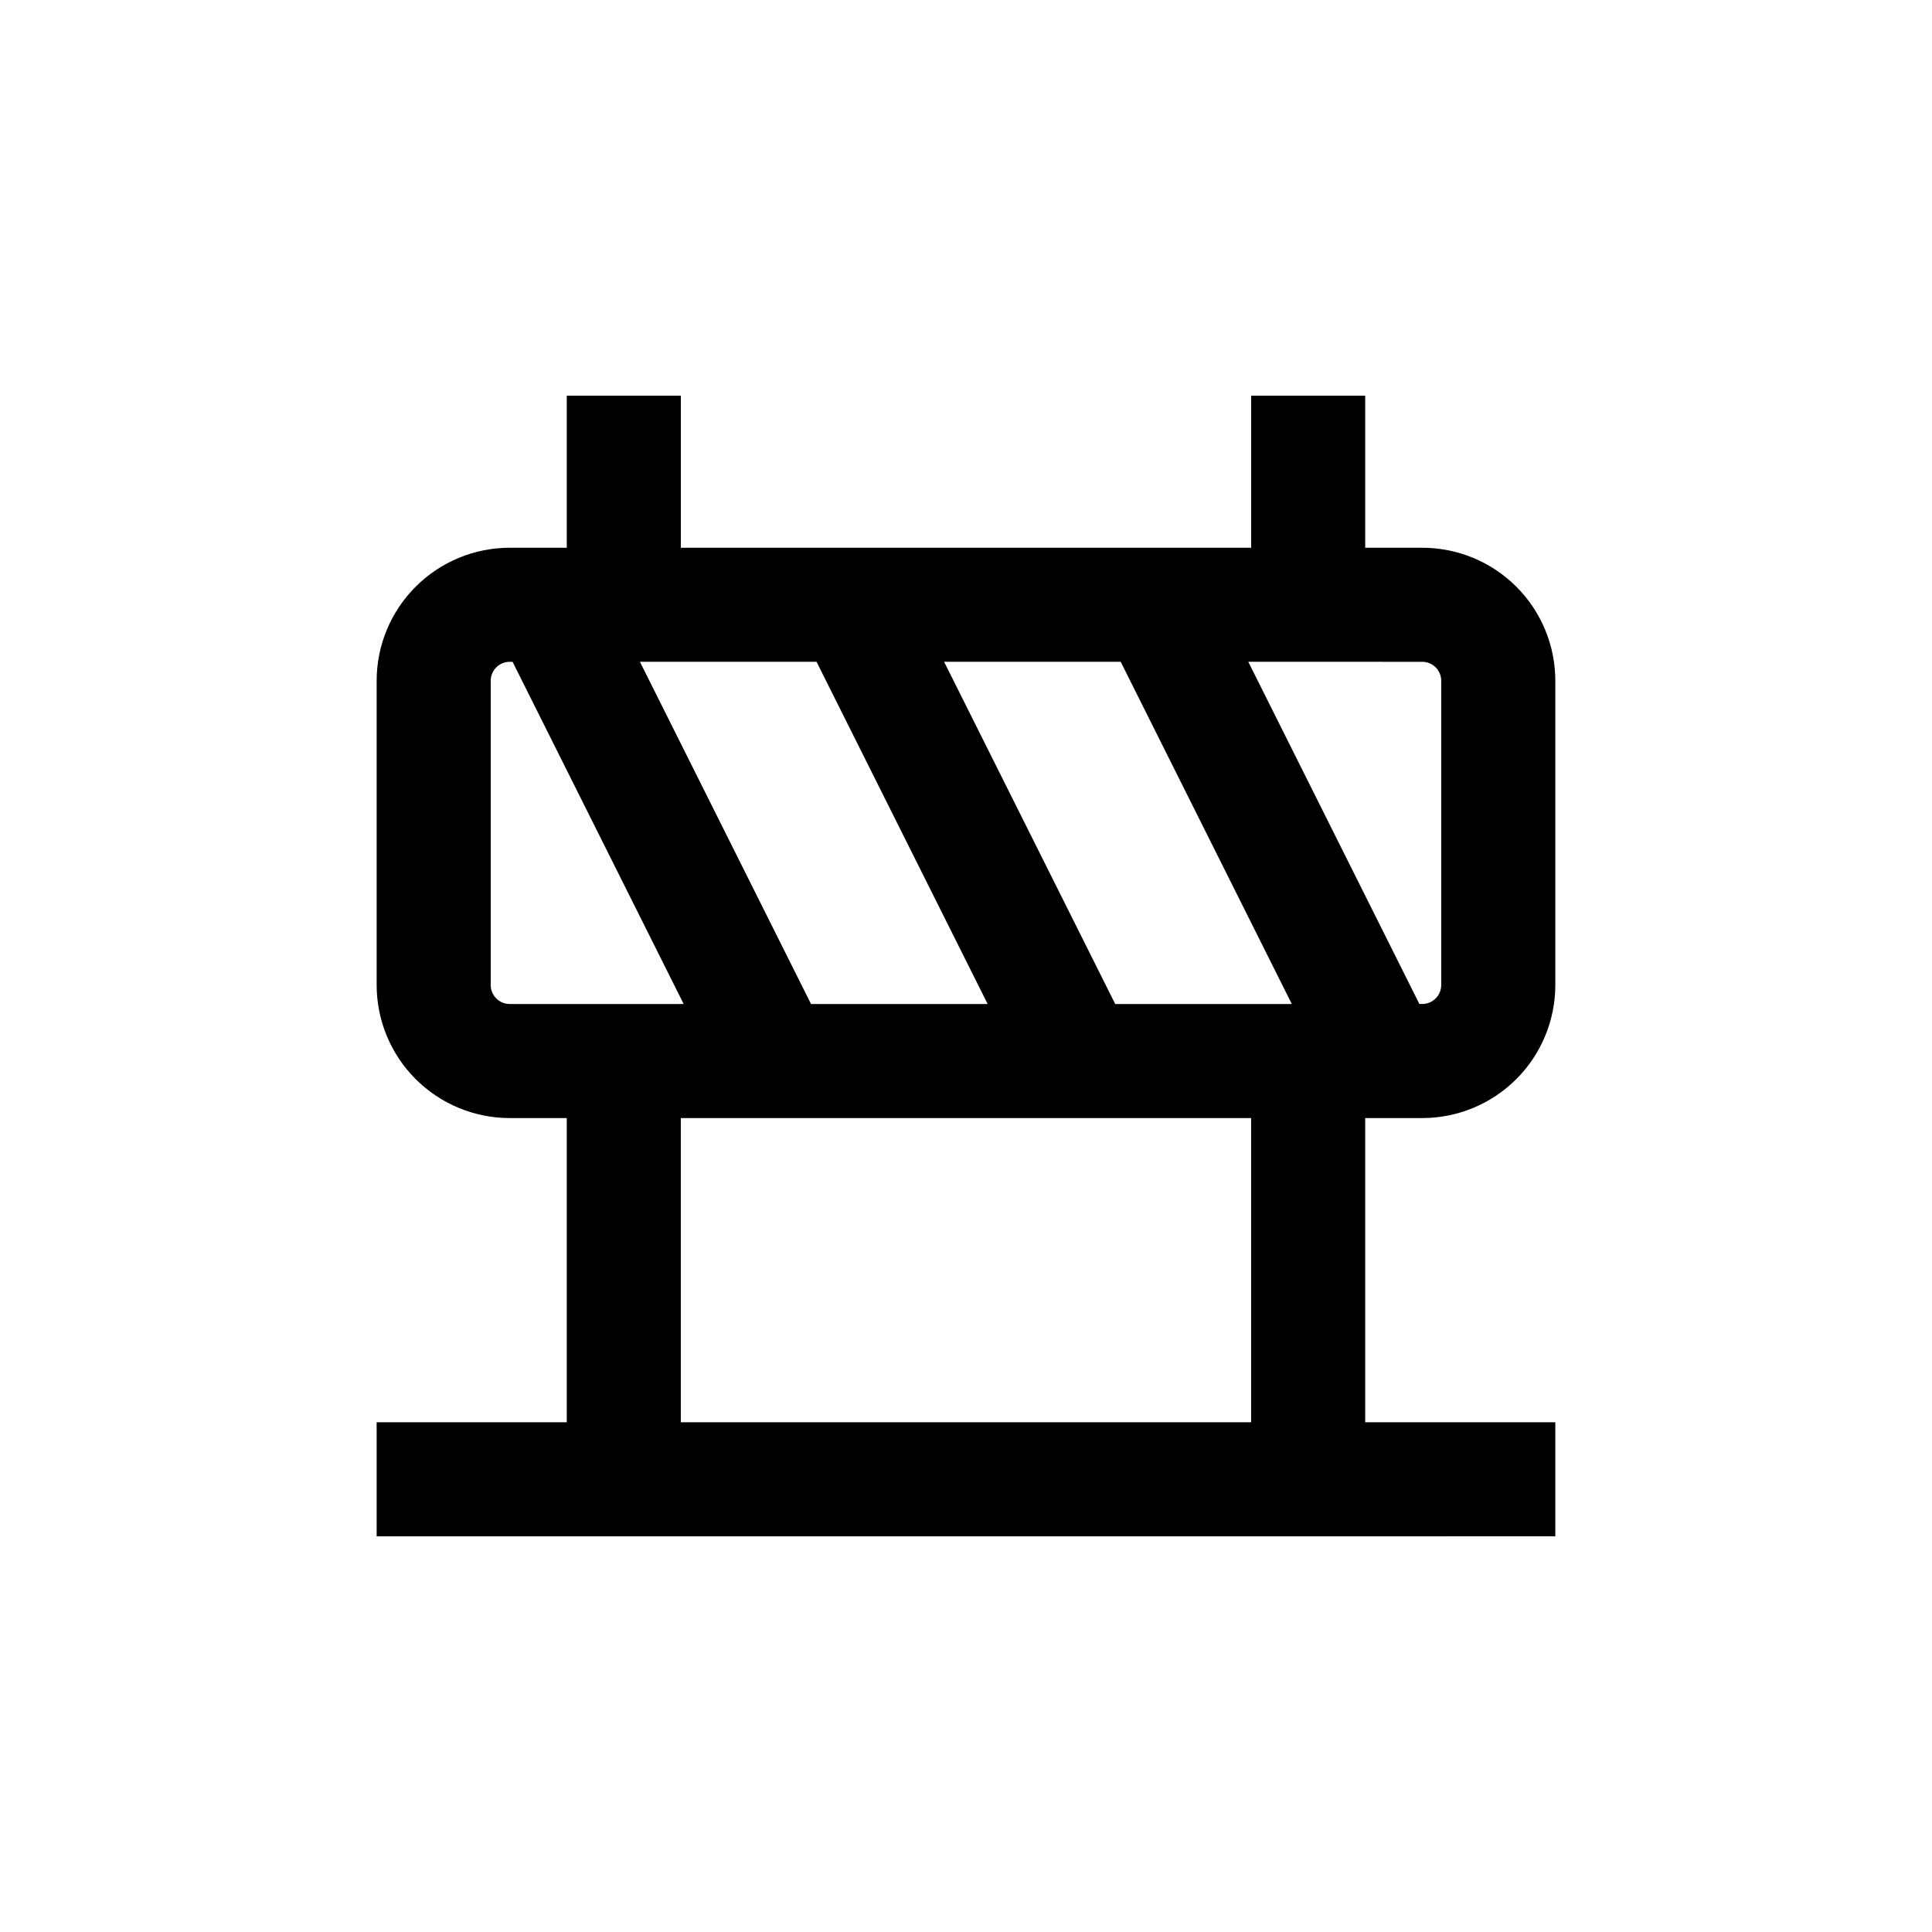 <?xml version="1.0" encoding="UTF-8"?>
<!-- Uploaded to: SVG Repo, www.svgrepo.com, Generator: SVG Repo Mixer Tools -->
<svg fill="#000000" width="800px" height="800px" version="1.1" viewBox="144 144 512 512" xmlns="http://www.w3.org/2000/svg">
 <path d="m520.91 440.3c9.352 0 18.32-3.719 24.938-10.332 6.613-6.613 10.328-15.582 10.328-24.938v-80.609c0-9.352-3.715-18.32-10.328-24.938-6.617-6.613-15.586-10.328-24.938-10.328h-15.117v-40.305h-30.227v40.305h-151.14v-40.305h-30.227v40.305h-15.113c-9.355 0-18.324 3.715-24.938 10.328-6.617 6.617-10.332 15.586-10.332 24.938v80.609c0 9.355 3.715 18.324 10.332 24.938 6.613 6.613 15.582 10.332 24.938 10.332h15.113v80.609h-50.383v30.23l312.36-0.004v-30.227h-50.383v-80.609zm-161.98-30.23-45.344-90.688h46.805l45.344 90.688zm80.609 0-45.344-90.688h46.805l45.344 90.688zm86.402-85.648v80.609c0 1.336-0.527 2.617-1.473 3.562-0.945 0.945-2.227 1.477-3.562 1.477h-0.754l-45.344-90.688 46.098 0.004c1.336 0 2.617 0.527 3.562 1.473 0.945 0.945 1.473 2.227 1.473 3.562zm-251.9 80.609v-80.609c0-2.781 2.254-5.035 5.039-5.035h0.754l45.344 90.688-46.098-0.004c-2.785 0-5.039-2.254-5.039-5.039zm201.52 115.88h-151.14v-80.609h151.14z"/>
</svg>
